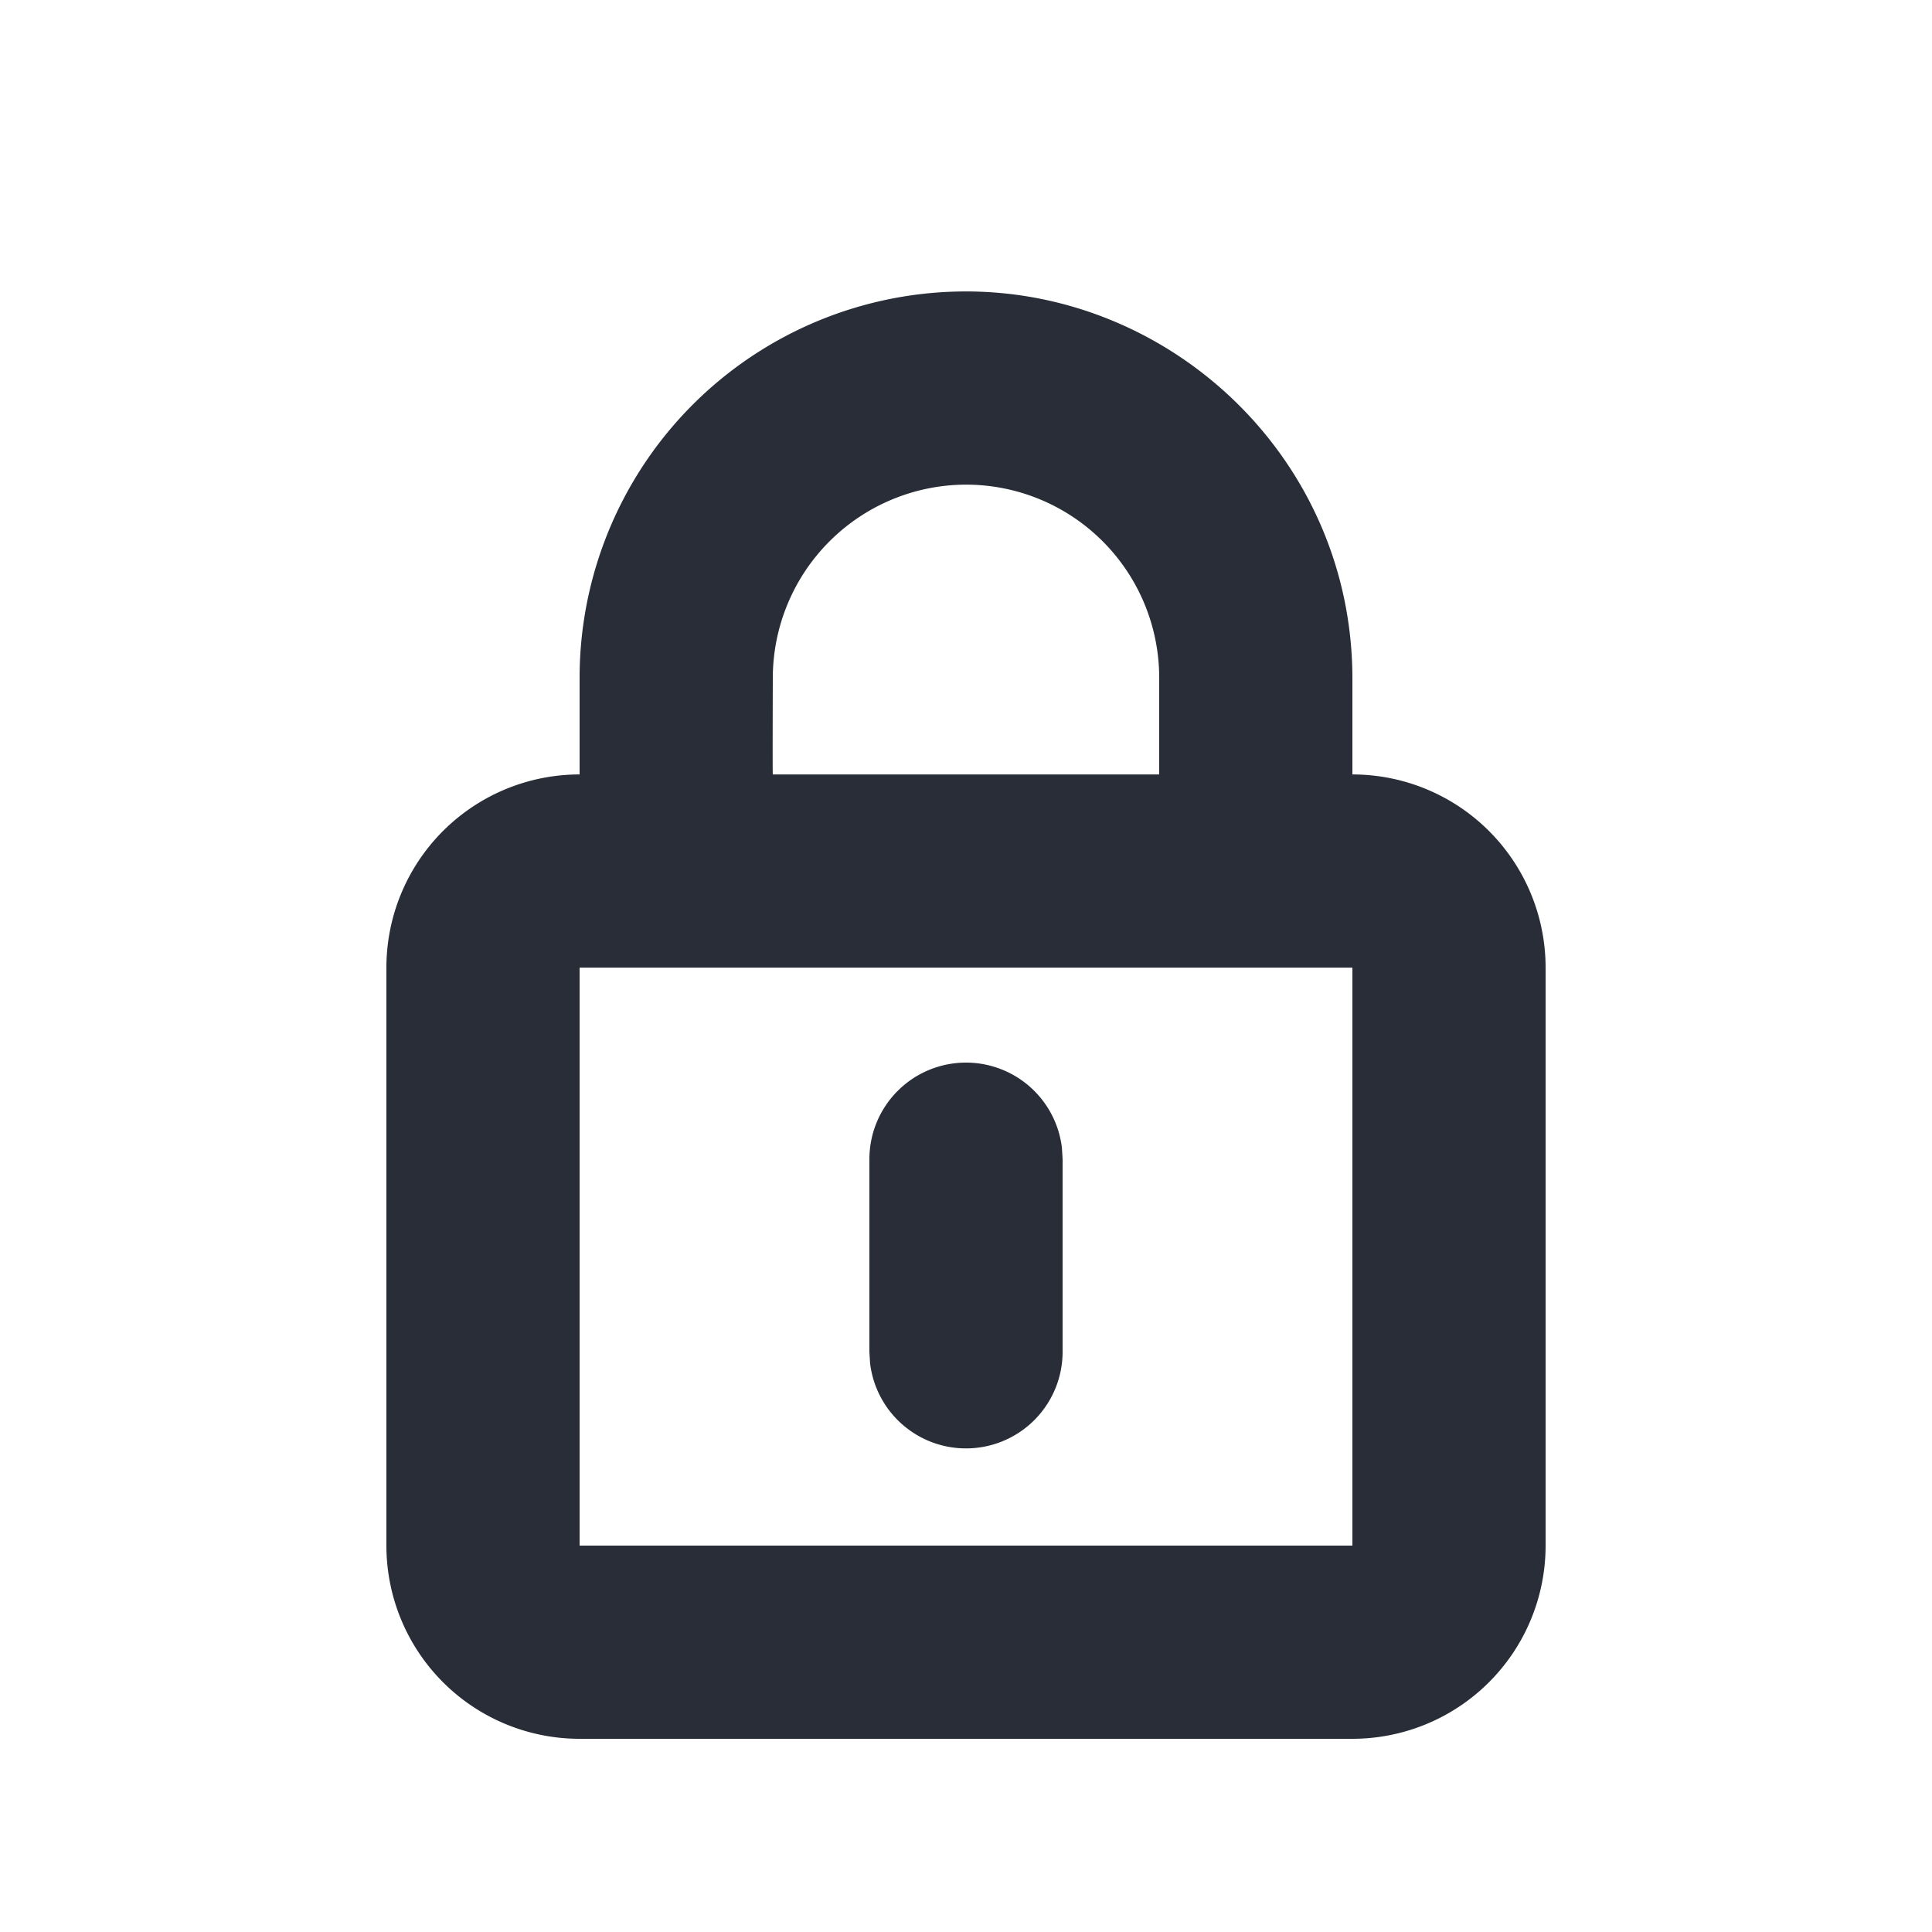 <svg xmlns="http://www.w3.org/2000/svg" id="action-lock-close-20" width="20" height="20" viewBox="0 0 20 20"><g fill="none" fill-rule="evenodd" class="symbols"><g fill="#282D37" class="lock-close"><path d="M10 3.017c2.142 0 3.995 1.743 4 4v1a2 2 0 0 1 2 2V16a2 2 0 0 1-2 2H6a2 2 0 0 1-2-2v-5.983a2 2 0 0 1 2-2v-1a4 4 0 0 1 4-4Zm4 7H6V16h8v-5.983ZM10 11a1 1 0 0 1 .993.883L11 12v1.995a1 1 0 0 1-1.993.117L9 13.995V12a1 1 0 0 1 1-1Zm0-5.983a2.004 2.004 0 0 0-2 2c-.002.667-.002 1 0 1h4v-1a2 2 0 0 0-2-2Z" class="color"/></g></g></svg>